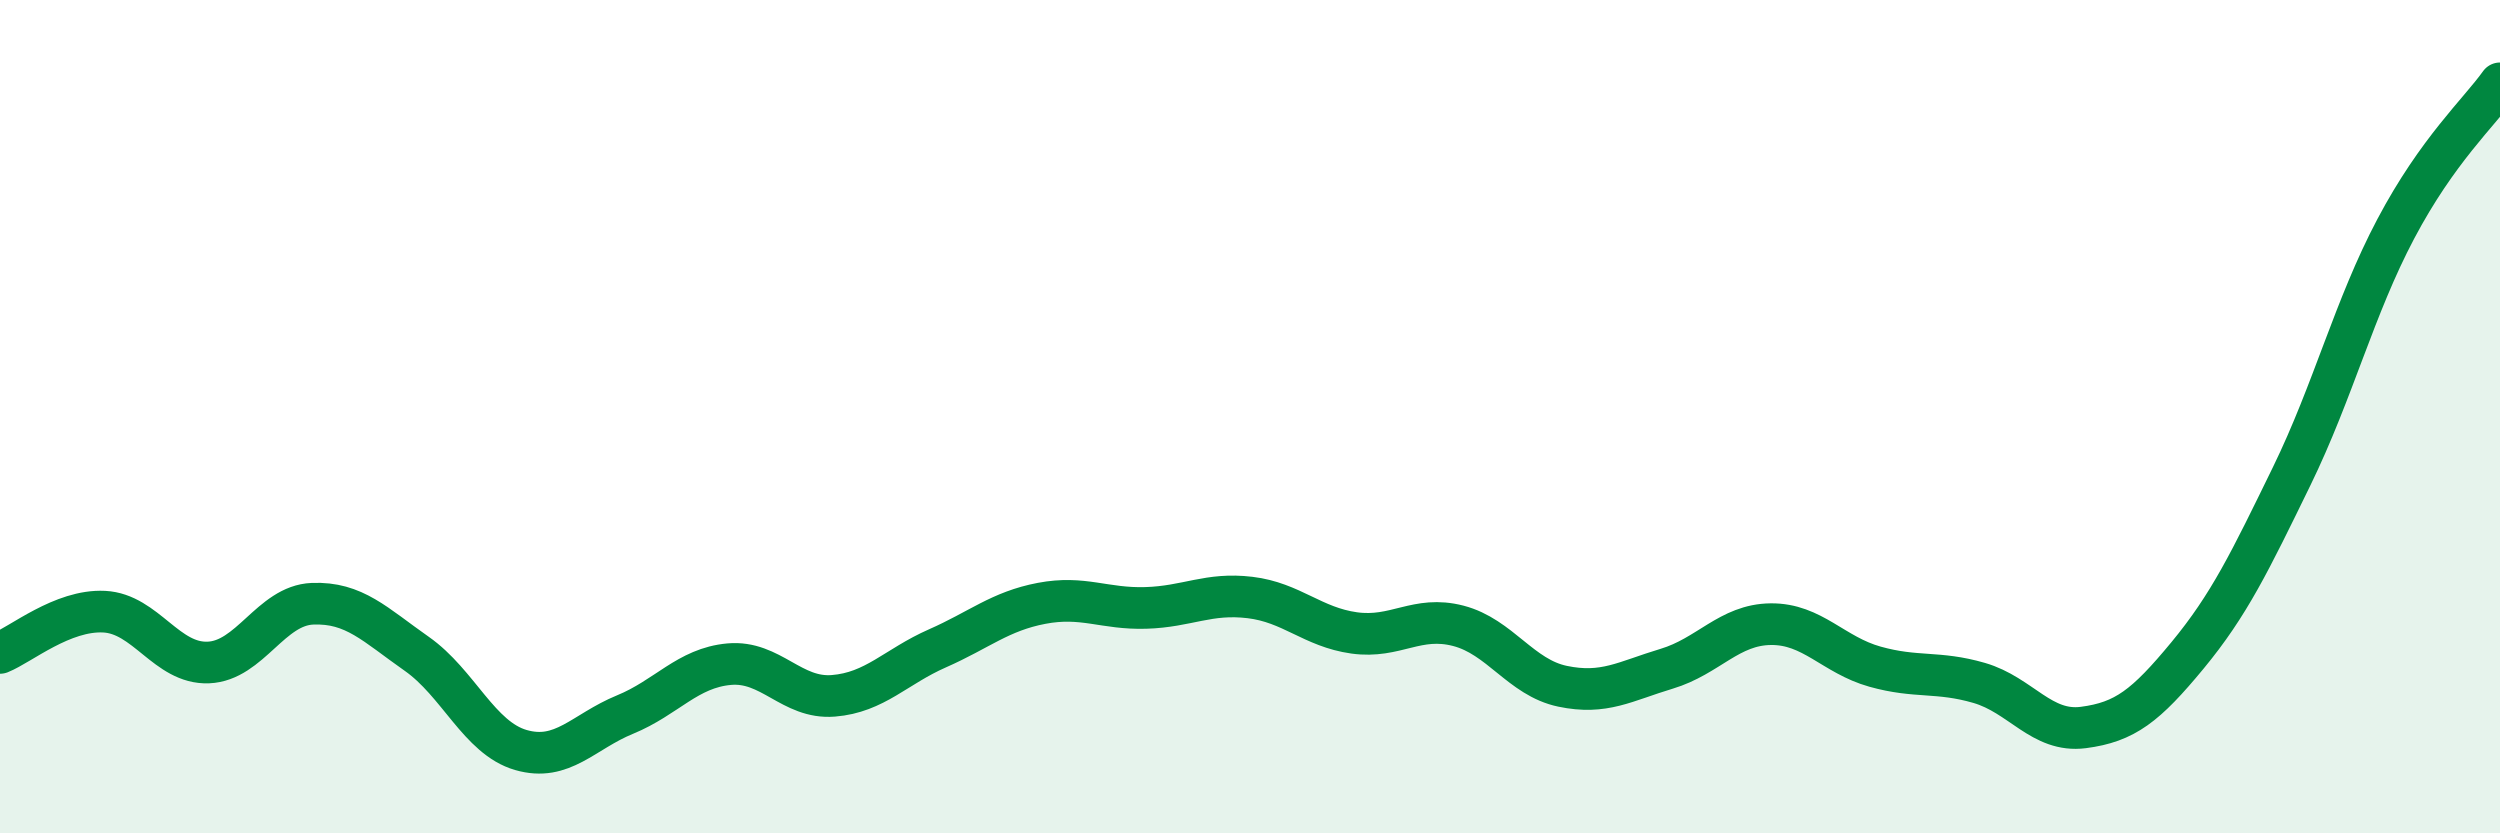 
    <svg width="60" height="20" viewBox="0 0 60 20" xmlns="http://www.w3.org/2000/svg">
      <path
        d="M 0,15.67 C 0.5,15.47 1.5,14.63 2.5,14.68 C 3.5,14.73 4,15.94 5,15.9 C 6,15.86 6.5,14.53 7.5,14.49 C 8.5,14.45 9,14.99 10,15.69 C 11,16.39 11.5,17.71 12.5,18 C 13.5,18.29 14,17.56 15,17.15 C 16,16.74 16.5,16.03 17.5,15.94 C 18.5,15.85 19,16.78 20,16.7 C 21,16.62 21.5,16 22.5,15.56 C 23.5,15.12 24,14.67 25,14.48 C 26,14.29 26.5,14.62 27.5,14.59 C 28.5,14.56 29,14.22 30,14.34 C 31,14.46 31.5,15.05 32.5,15.19 C 33.5,15.33 34,14.76 35,15.02 C 36,15.28 36.5,16.26 37.5,16.47 C 38.5,16.68 39,16.35 40,16.05 C 41,15.75 41.5,14.99 42.5,14.98 C 43.5,14.97 44,15.72 45,16 C 46,16.28 46.5,16.1 47.5,16.39 C 48.5,16.68 49,17.59 50,17.46 C 51,17.33 51.5,16.94 52.5,15.73 C 53.5,14.52 54,13.48 55,11.43 C 56,9.38 56.5,7.38 57.5,5.49 C 58.5,3.6 59.5,2.7 60,2L60 20L0 20Z"
        fill="#008740"
        opacity="0.1"
        stroke-linecap="round"
        stroke-linejoin="round"
      />
      <path
        d="M 0,15.67 C 0.5,15.47 1.5,14.63 2.5,14.68 C 3.5,14.73 4,15.94 5,15.9 C 6,15.86 6.5,14.53 7.5,14.49 C 8.5,14.45 9,14.99 10,15.69 C 11,16.39 11.5,17.71 12.5,18 C 13.5,18.29 14,17.56 15,17.15 C 16,16.74 16.5,16.03 17.5,15.94 C 18.5,15.85 19,16.78 20,16.7 C 21,16.62 21.5,16 22.5,15.56 C 23.5,15.12 24,14.67 25,14.48 C 26,14.29 26.5,14.62 27.5,14.59 C 28.5,14.56 29,14.22 30,14.34 C 31,14.46 31.5,15.05 32.5,15.19 C 33.5,15.33 34,14.76 35,15.02 C 36,15.28 36.5,16.26 37.5,16.47 C 38.5,16.68 39,16.35 40,16.05 C 41,15.75 41.5,14.99 42.5,14.98 C 43.5,14.97 44,15.72 45,16 C 46,16.28 46.5,16.1 47.5,16.39 C 48.5,16.68 49,17.59 50,17.46 C 51,17.33 51.5,16.94 52.5,15.73 C 53.5,14.52 54,13.48 55,11.43 C 56,9.38 56.5,7.38 57.5,5.49 C 58.5,3.6 59.5,2.7 60,2"
        stroke="#008740"
        stroke-width="1"
        fill="none"
        stroke-linecap="round"
        stroke-linejoin="round"
      />
    </svg>
  